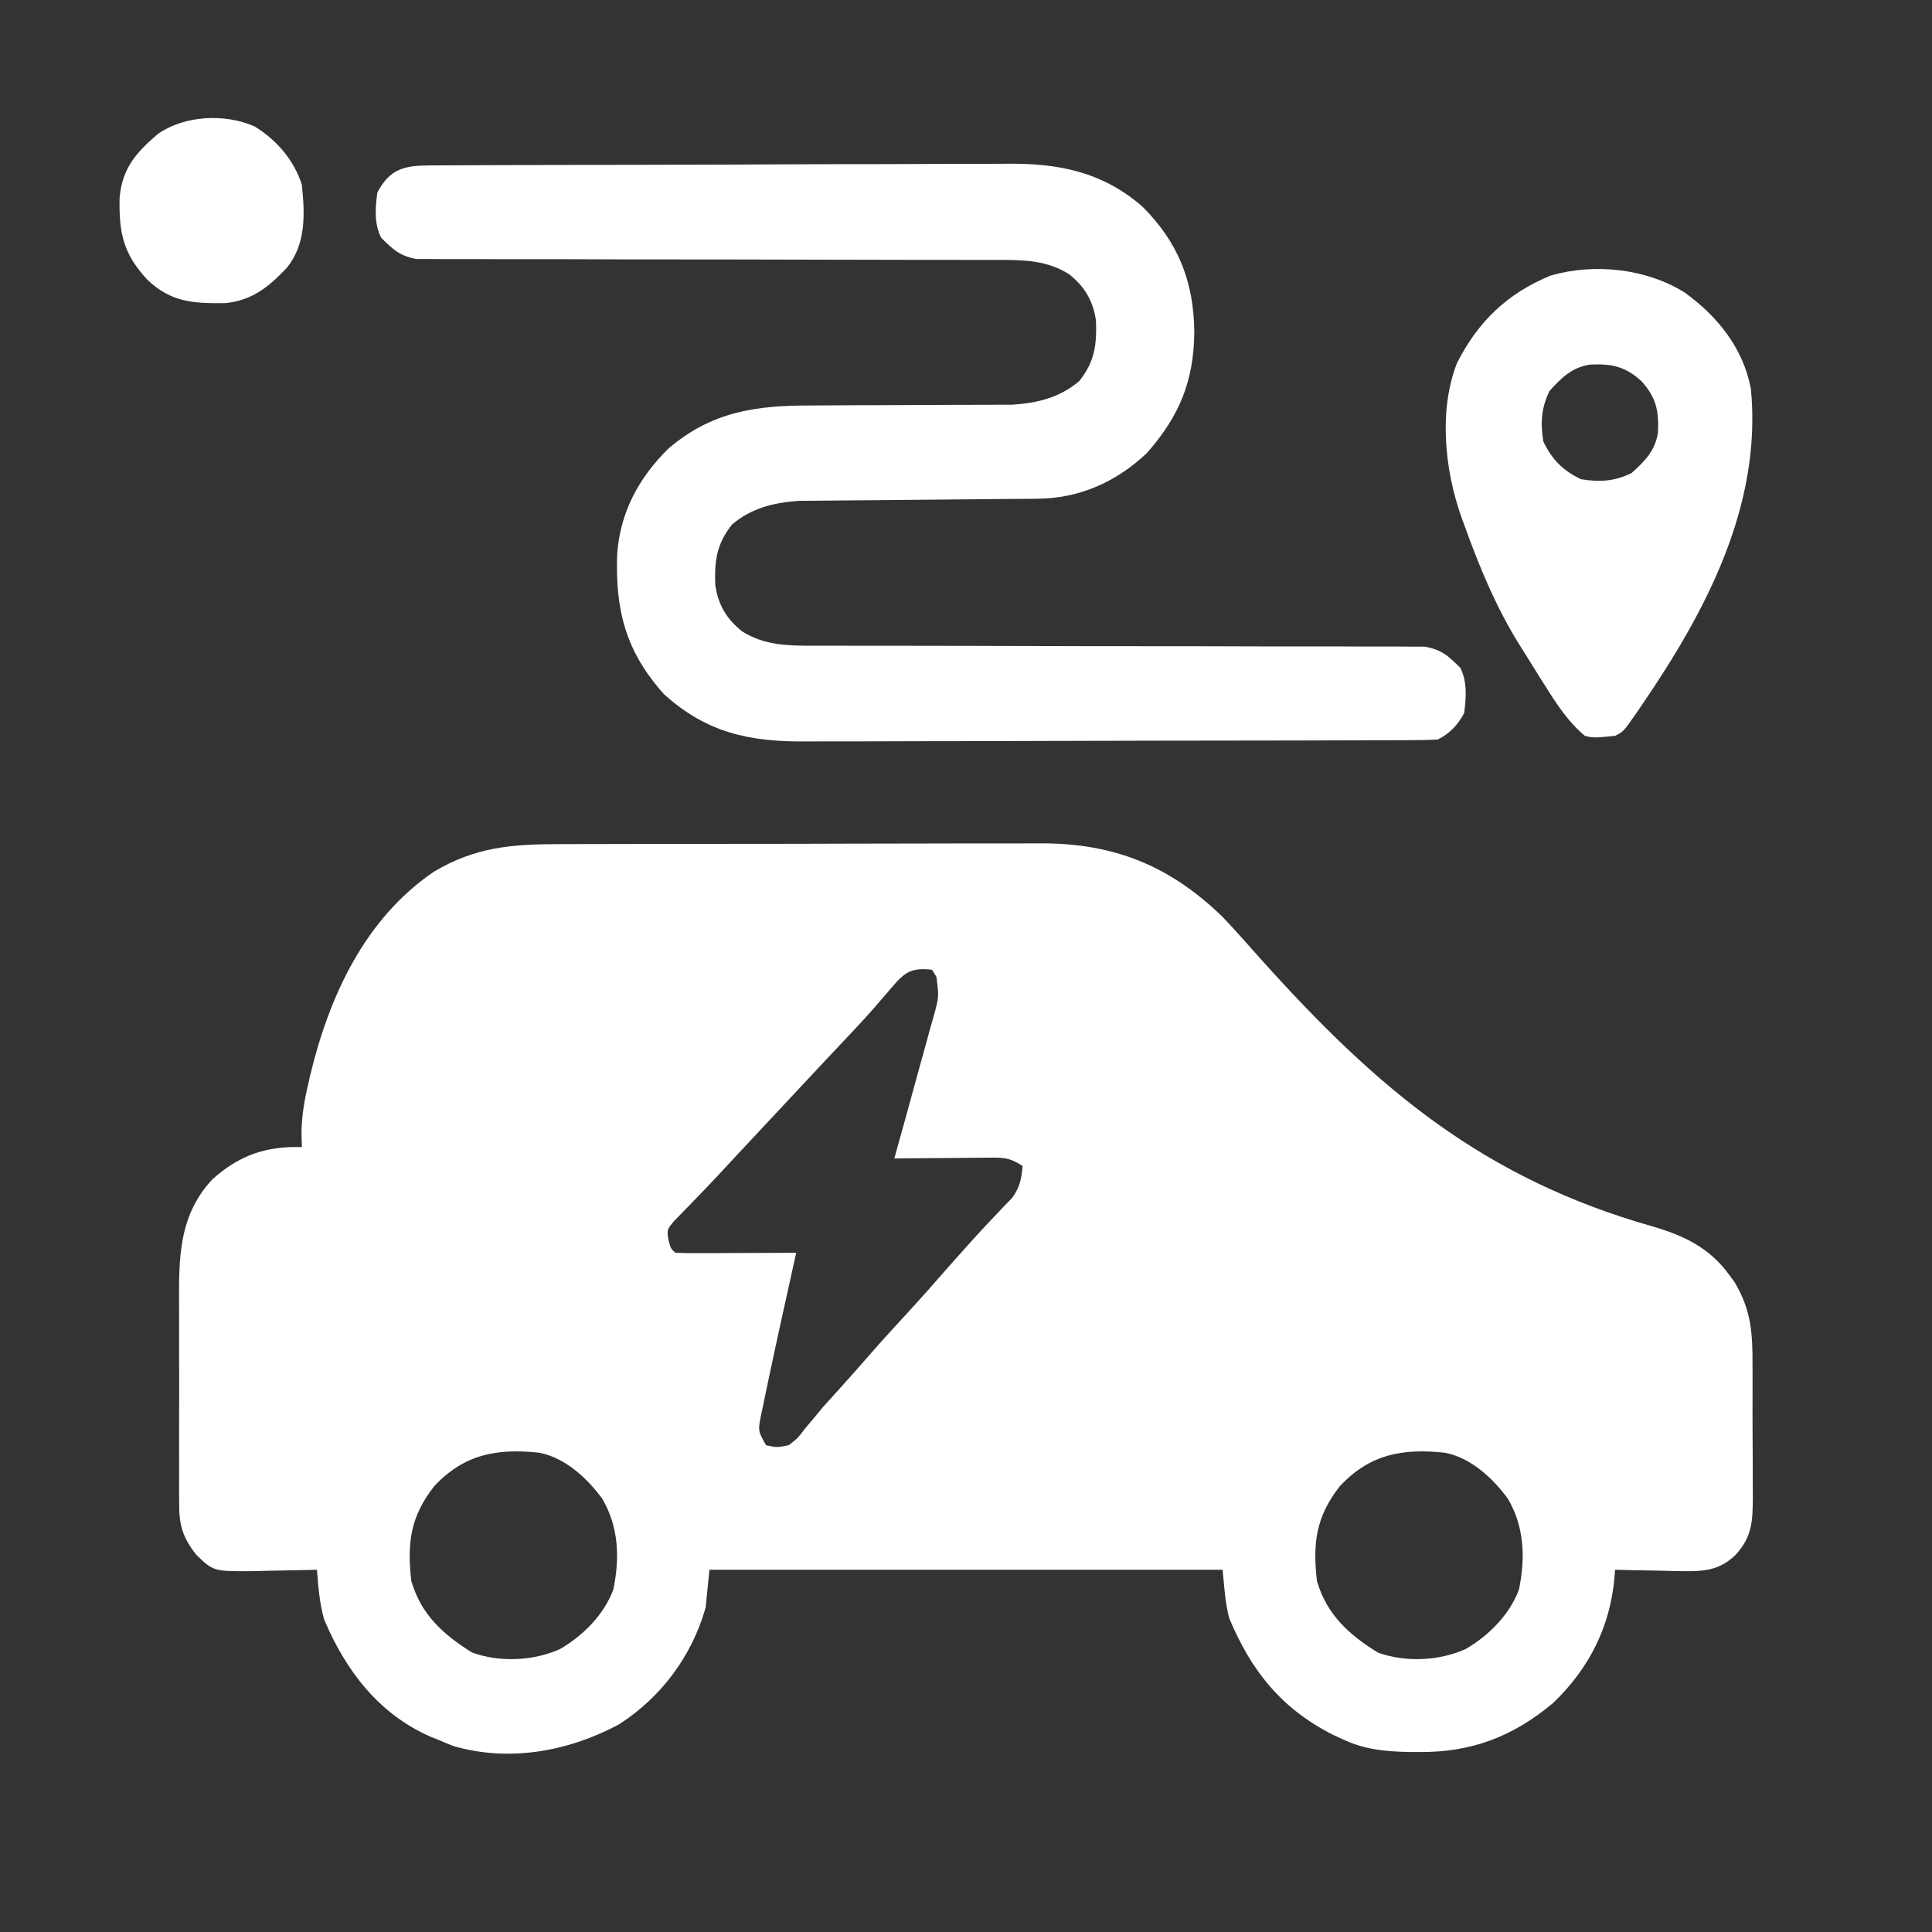 <svg width="40" height="40" viewBox="0 0 40 40" fill="none" xmlns="http://www.w3.org/2000/svg">
<rect x="0" y="0" width="40" height="40" fill="#333333" stroke="none"/>
<path d="M11.563 17.477C11.681 17.477 11.8 17.476 11.918 17.476C12.239 17.474 12.559 17.474 12.879 17.474C13.08 17.474 13.28 17.473 13.481 17.473C14.182 17.472 14.883 17.471 15.585 17.471C16.236 17.471 16.887 17.47 17.539 17.467C18.1 17.465 18.661 17.464 19.222 17.464C19.556 17.464 19.89 17.464 20.225 17.462C20.54 17.461 20.854 17.461 21.169 17.462C21.284 17.462 21.398 17.462 21.513 17.461C23.05 17.449 24.217 17.919 25.313 18.984C25.587 19.272 25.849 19.571 26.113 19.867C28.522 22.552 30.715 24.399 34.221 25.394C34.867 25.581 35.404 25.841 35.806 26.401C35.858 26.473 35.858 26.473 35.912 26.545C36.261 27.131 36.286 27.601 36.284 28.277C36.284 28.374 36.285 28.471 36.285 28.57C36.286 28.827 36.285 29.084 36.284 29.34C36.284 29.497 36.285 29.654 36.286 29.811C36.289 30.113 36.289 30.416 36.289 30.718C36.29 30.811 36.291 30.905 36.291 31.001C36.287 31.498 36.277 31.812 35.938 32.188C35.564 32.553 35.201 32.533 34.706 32.528C34.566 32.524 34.566 32.524 34.424 32.52C34.329 32.518 34.234 32.517 34.137 32.515C33.904 32.512 33.671 32.507 33.438 32.5C33.434 32.551 33.43 32.602 33.426 32.655C33.339 33.677 32.901 34.544 32.157 35.257C31.324 35.956 30.467 36.282 29.385 36.274C29.316 36.274 29.247 36.274 29.175 36.273C28.687 36.264 28.26 36.224 27.813 36.016C27.742 35.983 27.672 35.951 27.6 35.918C26.534 35.38 25.902 34.592 25.448 33.498C25.363 33.173 25.346 32.834 25.313 32.5C21.806 32.5 18.3 32.5 14.688 32.5C14.662 32.758 14.636 33.016 14.61 33.281C14.325 34.287 13.69 35.14 12.813 35.703C11.773 36.258 10.557 36.487 9.395 36.152C9.283 36.11 9.172 36.065 9.063 36.016C9.011 35.995 8.959 35.974 8.905 35.953C7.835 35.479 7.158 34.586 6.712 33.532C6.615 33.192 6.589 32.852 6.563 32.5C6.503 32.502 6.444 32.503 6.384 32.505C6.114 32.511 5.845 32.516 5.576 32.52C5.483 32.522 5.39 32.525 5.295 32.528C4.42 32.537 4.42 32.537 4.063 32.188C3.78 31.832 3.704 31.563 3.71 31.119C3.709 31.06 3.709 31.002 3.708 30.942C3.707 30.75 3.708 30.559 3.709 30.367C3.708 30.233 3.708 30.099 3.708 29.965C3.707 29.684 3.708 29.404 3.709 29.123C3.711 28.765 3.71 28.407 3.708 28.049C3.707 27.771 3.707 27.495 3.708 27.218C3.708 27.086 3.708 26.954 3.707 26.822C3.704 25.914 3.748 25.113 4.398 24.416C4.952 23.918 5.513 23.725 6.25 23.75C6.247 23.661 6.245 23.571 6.242 23.479C6.243 23.127 6.298 22.803 6.377 22.461C6.391 22.4 6.405 22.34 6.419 22.277C6.812 20.632 7.55 19.023 8.984 18.047C9.834 17.541 10.59 17.477 11.563 17.477ZM18.442 20.469C18.367 20.555 18.292 20.642 18.217 20.729C18.177 20.775 18.137 20.822 18.096 20.87C17.87 21.128 17.633 21.377 17.398 21.626C17.297 21.733 17.197 21.84 17.096 21.947C17.046 22 16.996 22.053 16.945 22.108C16.621 22.453 16.298 22.8 15.975 23.146C15.743 23.395 15.51 23.644 15.277 23.893C15.14 24.04 15.003 24.187 14.867 24.334C14.702 24.512 14.534 24.687 14.364 24.86C14.309 24.918 14.309 24.918 14.252 24.977C14.153 25.08 14.053 25.182 13.953 25.284C13.806 25.461 13.806 25.461 13.842 25.683C13.89 25.855 13.89 25.855 13.985 25.938C14.17 25.944 14.353 25.947 14.539 25.945C14.594 25.945 14.65 25.945 14.707 25.945C14.884 25.944 15.062 25.943 15.239 25.942C15.359 25.942 15.479 25.942 15.6 25.941C15.895 25.941 16.189 25.939 16.485 25.938C16.469 26.007 16.454 26.076 16.438 26.147C16.38 26.41 16.322 26.674 16.264 26.937C16.239 27.05 16.214 27.162 16.189 27.275C16.103 27.662 16.02 28.05 15.938 28.438C15.925 28.496 15.912 28.554 15.9 28.614C15.863 28.786 15.828 28.959 15.793 29.131C15.781 29.183 15.77 29.236 15.758 29.29C15.692 29.623 15.692 29.623 15.86 29.922C16.086 29.97 16.086 29.97 16.328 29.922C16.512 29.781 16.512 29.781 16.665 29.58C16.755 29.473 16.755 29.473 16.847 29.364C16.908 29.29 16.969 29.217 17.031 29.141C17.151 29.007 17.272 28.873 17.393 28.74C17.596 28.514 17.799 28.287 17.998 28.057C18.268 27.747 18.546 27.445 18.824 27.143C19.071 26.874 19.313 26.602 19.552 26.327C19.709 26.147 19.869 25.969 20.029 25.791C20.088 25.726 20.147 25.66 20.207 25.593C20.332 25.455 20.46 25.318 20.589 25.184C20.652 25.117 20.716 25.05 20.781 24.98C20.839 24.921 20.897 24.86 20.957 24.799C21.117 24.577 21.147 24.41 21.172 24.141C20.881 23.947 20.732 23.966 20.385 23.969C20.305 23.97 20.305 23.97 20.223 23.97C20.053 23.971 19.882 23.973 19.712 23.975C19.596 23.975 19.481 23.976 19.365 23.977C19.082 23.979 18.799 23.981 18.516 23.984C18.534 23.92 18.534 23.92 18.552 23.854C18.678 23.404 18.802 22.954 18.925 22.504C18.971 22.336 19.017 22.168 19.064 22C19.132 21.759 19.198 21.518 19.263 21.276C19.295 21.164 19.295 21.164 19.328 21.049C19.442 20.638 19.442 20.638 19.387 20.223C19.357 20.175 19.328 20.127 19.297 20.078C18.854 20.027 18.724 20.134 18.442 20.469ZM8.989 30.771C8.499 31.396 8.424 31.945 8.516 32.734C8.719 33.429 9.177 33.843 9.775 34.214C10.346 34.422 11.048 34.389 11.597 34.141C12.071 33.864 12.509 33.429 12.7 32.904C12.833 32.249 12.81 31.613 12.47 31.03C12.152 30.6 11.71 30.188 11.172 30.078C10.285 29.982 9.61 30.107 8.989 30.771ZM27.739 30.771C27.249 31.396 27.174 31.945 27.266 32.734C27.469 33.429 27.927 33.843 28.526 34.214C29.096 34.422 29.798 34.389 30.347 34.141C30.821 33.864 31.259 33.429 31.45 32.904C31.583 32.249 31.56 31.613 31.22 31.03C30.902 30.6 30.46 30.188 29.922 30.078C29.035 29.982 28.36 30.107 27.739 30.771Z" fill="white"/>
<path d="M8.89 3.425C8.973 3.425 8.973 3.425 9.058 3.424C9.244 3.423 9.43 3.423 9.616 3.422C9.749 3.422 9.882 3.421 10.015 3.42C10.454 3.418 10.892 3.417 11.33 3.416C11.481 3.416 11.632 3.415 11.783 3.415C12.411 3.413 13.039 3.412 13.668 3.411C14.567 3.41 15.466 3.407 16.366 3.402C16.998 3.399 17.631 3.398 18.264 3.398C18.642 3.397 19.019 3.396 19.397 3.394C19.753 3.391 20.109 3.391 20.465 3.392C20.595 3.392 20.725 3.391 20.855 3.39C21.923 3.379 22.823 3.558 23.655 4.279C24.4 5.027 24.715 5.832 24.727 6.875C24.715 7.891 24.424 8.604 23.75 9.375C23.115 9.979 22.345 10.32 21.475 10.326C21.42 10.327 21.364 10.327 21.307 10.328C21.187 10.329 21.067 10.33 20.947 10.33C20.756 10.332 20.566 10.334 20.375 10.335C19.834 10.341 19.292 10.346 18.75 10.35C18.419 10.352 18.087 10.355 17.755 10.359C17.629 10.36 17.503 10.361 17.377 10.362C17.201 10.363 17.024 10.365 16.847 10.367C16.746 10.368 16.646 10.368 16.543 10.369C16.018 10.407 15.567 10.514 15.156 10.859C14.838 11.262 14.79 11.603 14.809 12.114C14.871 12.525 15.041 12.814 15.366 13.073C15.823 13.359 16.291 13.369 16.816 13.369C16.872 13.369 16.927 13.369 16.984 13.369C17.168 13.37 17.352 13.369 17.537 13.369C17.669 13.369 17.802 13.369 17.934 13.37C18.219 13.37 18.504 13.37 18.788 13.37C19.239 13.37 19.689 13.371 20.14 13.372C20.216 13.373 20.292 13.373 20.37 13.373C20.526 13.373 20.681 13.374 20.837 13.374C21.885 13.377 22.933 13.379 23.982 13.379C24.689 13.379 25.397 13.38 26.105 13.383C26.479 13.384 26.853 13.385 27.227 13.384C27.579 13.383 27.931 13.384 28.283 13.386C28.412 13.387 28.541 13.387 28.67 13.386C28.847 13.385 29.023 13.386 29.199 13.388C29.298 13.388 29.397 13.388 29.498 13.388C29.853 13.453 29.981 13.576 30.235 13.828C30.38 14.119 30.357 14.449 30.313 14.766C30.182 15.01 30.017 15.187 29.766 15.312C29.58 15.321 29.396 15.324 29.21 15.324C29.152 15.324 29.094 15.325 29.035 15.325C28.839 15.326 28.644 15.326 28.449 15.326C28.31 15.327 28.17 15.327 28.031 15.328C27.651 15.329 27.271 15.33 26.891 15.331C26.654 15.331 26.416 15.332 26.179 15.332C25.436 15.334 24.693 15.335 23.95 15.335C23.092 15.336 22.235 15.338 21.378 15.341C20.715 15.344 20.052 15.345 19.39 15.345C18.994 15.345 18.598 15.346 18.203 15.348C17.83 15.35 17.457 15.35 17.084 15.349C16.948 15.349 16.812 15.35 16.675 15.351C15.519 15.359 14.633 15.173 13.75 14.375C12.958 13.498 12.735 12.63 12.778 11.476C12.838 10.61 13.219 9.904 13.828 9.297C14.727 8.521 15.65 8.392 16.796 8.395C16.922 8.395 17.049 8.394 17.176 8.393C17.508 8.39 17.84 8.389 18.171 8.389C18.703 8.388 19.235 8.385 19.766 8.382C19.951 8.381 20.135 8.381 20.32 8.381C20.434 8.38 20.548 8.38 20.662 8.379C20.761 8.379 20.86 8.379 20.961 8.379C21.484 8.343 21.934 8.235 22.344 7.891C22.663 7.488 22.71 7.147 22.691 6.636C22.629 6.225 22.459 5.936 22.134 5.677C21.684 5.395 21.224 5.381 20.707 5.381C20.628 5.381 20.628 5.381 20.548 5.381C20.372 5.38 20.197 5.38 20.021 5.381C19.895 5.381 19.768 5.38 19.642 5.38C19.371 5.38 19.099 5.38 18.828 5.38C18.398 5.38 17.969 5.379 17.539 5.377C17.467 5.377 17.394 5.377 17.32 5.377C17.171 5.376 17.023 5.376 16.875 5.376C15.875 5.373 14.876 5.371 13.877 5.371C13.202 5.371 12.527 5.37 11.852 5.367C11.496 5.366 11.139 5.365 10.782 5.366C10.447 5.367 10.111 5.366 9.776 5.364C9.653 5.363 9.529 5.363 9.406 5.364C9.238 5.365 9.07 5.364 8.902 5.362C8.808 5.362 8.714 5.362 8.617 5.362C8.271 5.296 8.14 5.167 7.891 4.922C7.745 4.631 7.768 4.301 7.813 3.984C8.074 3.495 8.367 3.428 8.89 3.425Z" fill="white"/>
<path d="M34.877 6.055C35.561 6.548 36.09 7.207 36.25 8.047C36.485 10.467 35.313 12.669 33.984 14.61C33.949 14.661 33.914 14.713 33.877 14.767C33.613 15.147 33.613 15.147 33.438 15.235C32.993 15.278 32.993 15.278 32.813 15.235C32.47 14.948 32.243 14.598 32.007 14.224C31.97 14.165 31.932 14.106 31.893 14.045C31.782 13.869 31.672 13.693 31.563 13.516C31.533 13.468 31.503 13.421 31.472 13.372C30.976 12.579 30.628 11.738 30.313 10.86C30.284 10.781 30.284 10.781 30.255 10.702C29.911 9.726 29.782 8.496 30.166 7.515C30.604 6.653 31.21 6.072 32.109 5.703C33.017 5.445 34.08 5.559 34.877 6.055ZM32.08 8.096C31.908 8.453 31.891 8.751 31.953 9.141C32.135 9.519 32.356 9.74 32.734 9.922C33.125 9.984 33.422 9.967 33.779 9.795C34.059 9.542 34.265 9.339 34.327 8.953C34.347 8.509 34.292 8.231 33.984 7.891C33.645 7.583 33.366 7.528 32.922 7.548C32.536 7.61 32.334 7.816 32.08 8.096Z" fill="white"/>
<path d="M5.269 2.617C5.724 2.892 6.092 3.32 6.25 3.828C6.313 4.44 6.338 5.048 5.937 5.547C5.562 5.941 5.222 6.219 4.666 6.276C4.001 6.284 3.541 6.259 3.05 5.791C2.551 5.252 2.462 4.828 2.476 4.097C2.53 3.483 2.816 3.16 3.274 2.769C3.825 2.389 4.656 2.346 5.269 2.617Z" fill="white"/>
</svg>
